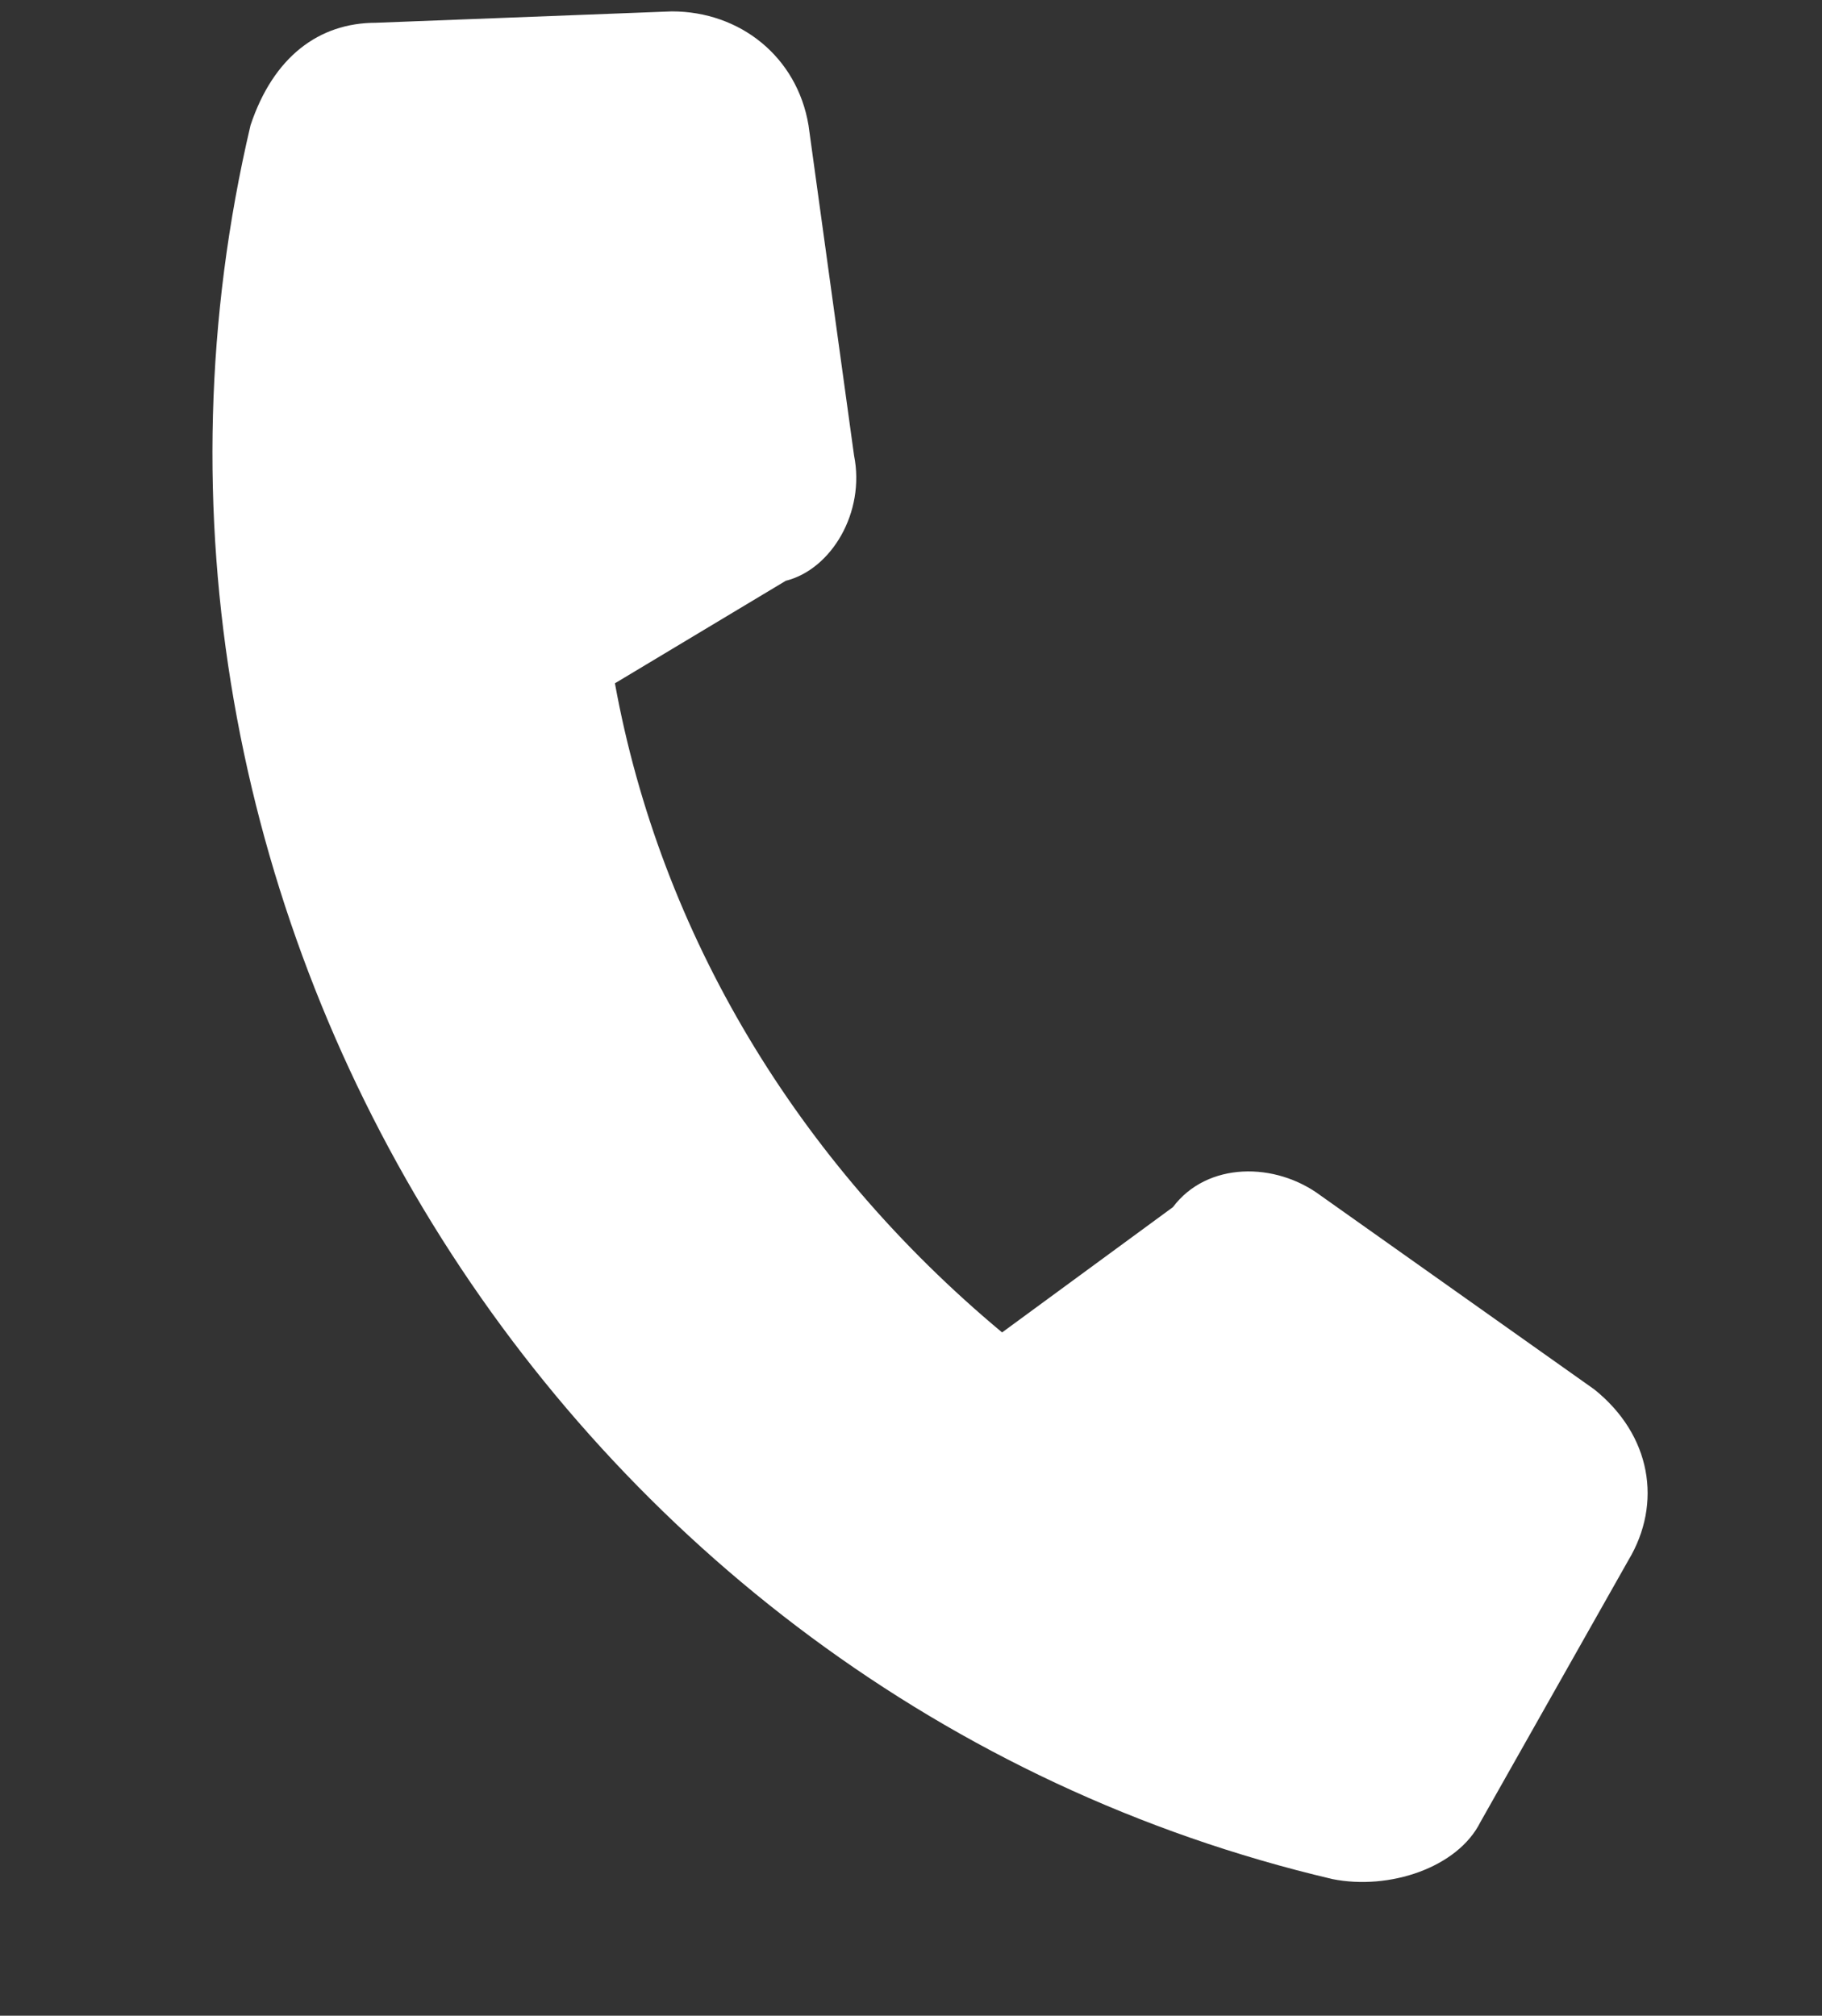 <?xml version="1.0" encoding="utf-8"?>
<!-- Generator: Adobe Illustrator 27.1.1, SVG Export Plug-In . SVG Version: 6.00 Build 0)  -->
<svg version="1.1" id="レイヤー_1" xmlns="http://www.w3.org/2000/svg" xmlns:xlink="http://www.w3.org/1999/xlink" x="0px"
	 y="0px" width="16px" height="17.7px" viewBox="0 0 16 17.7" style="enable-background:new 0 0 16 17.7;" xml:space="preserve">
<rect x="0" y="0" width="16" height="17.7" fill="#333333" stroke="none"/>
<style type="text/css">
	.st0{fill:#FFFFFF;}
</style>
<path class="st0" d="M7.1,1.1c-0.1-0.6-0.6-1-1.2-1L3.3,0.2c-0.5,0-0.9,0.3-1.1,0.9c-1.6,6.8,2.7,13.8,9.5,15.4
	c0.5,0.1,1.1-0.1,1.3-0.5l1.3-2.3c0.3-0.5,0.2-1.1-0.3-1.5l-2.4-1.7c-0.4-0.3-1-0.3-1.3,0.1l-1.5,1.1C7,10.2,5.8,8.2,5.4,6l1.5-0.9
	C7.3,5,7.6,4.5,7.5,4L7.1,1.1L7.1,1.1z"/>
</svg>
